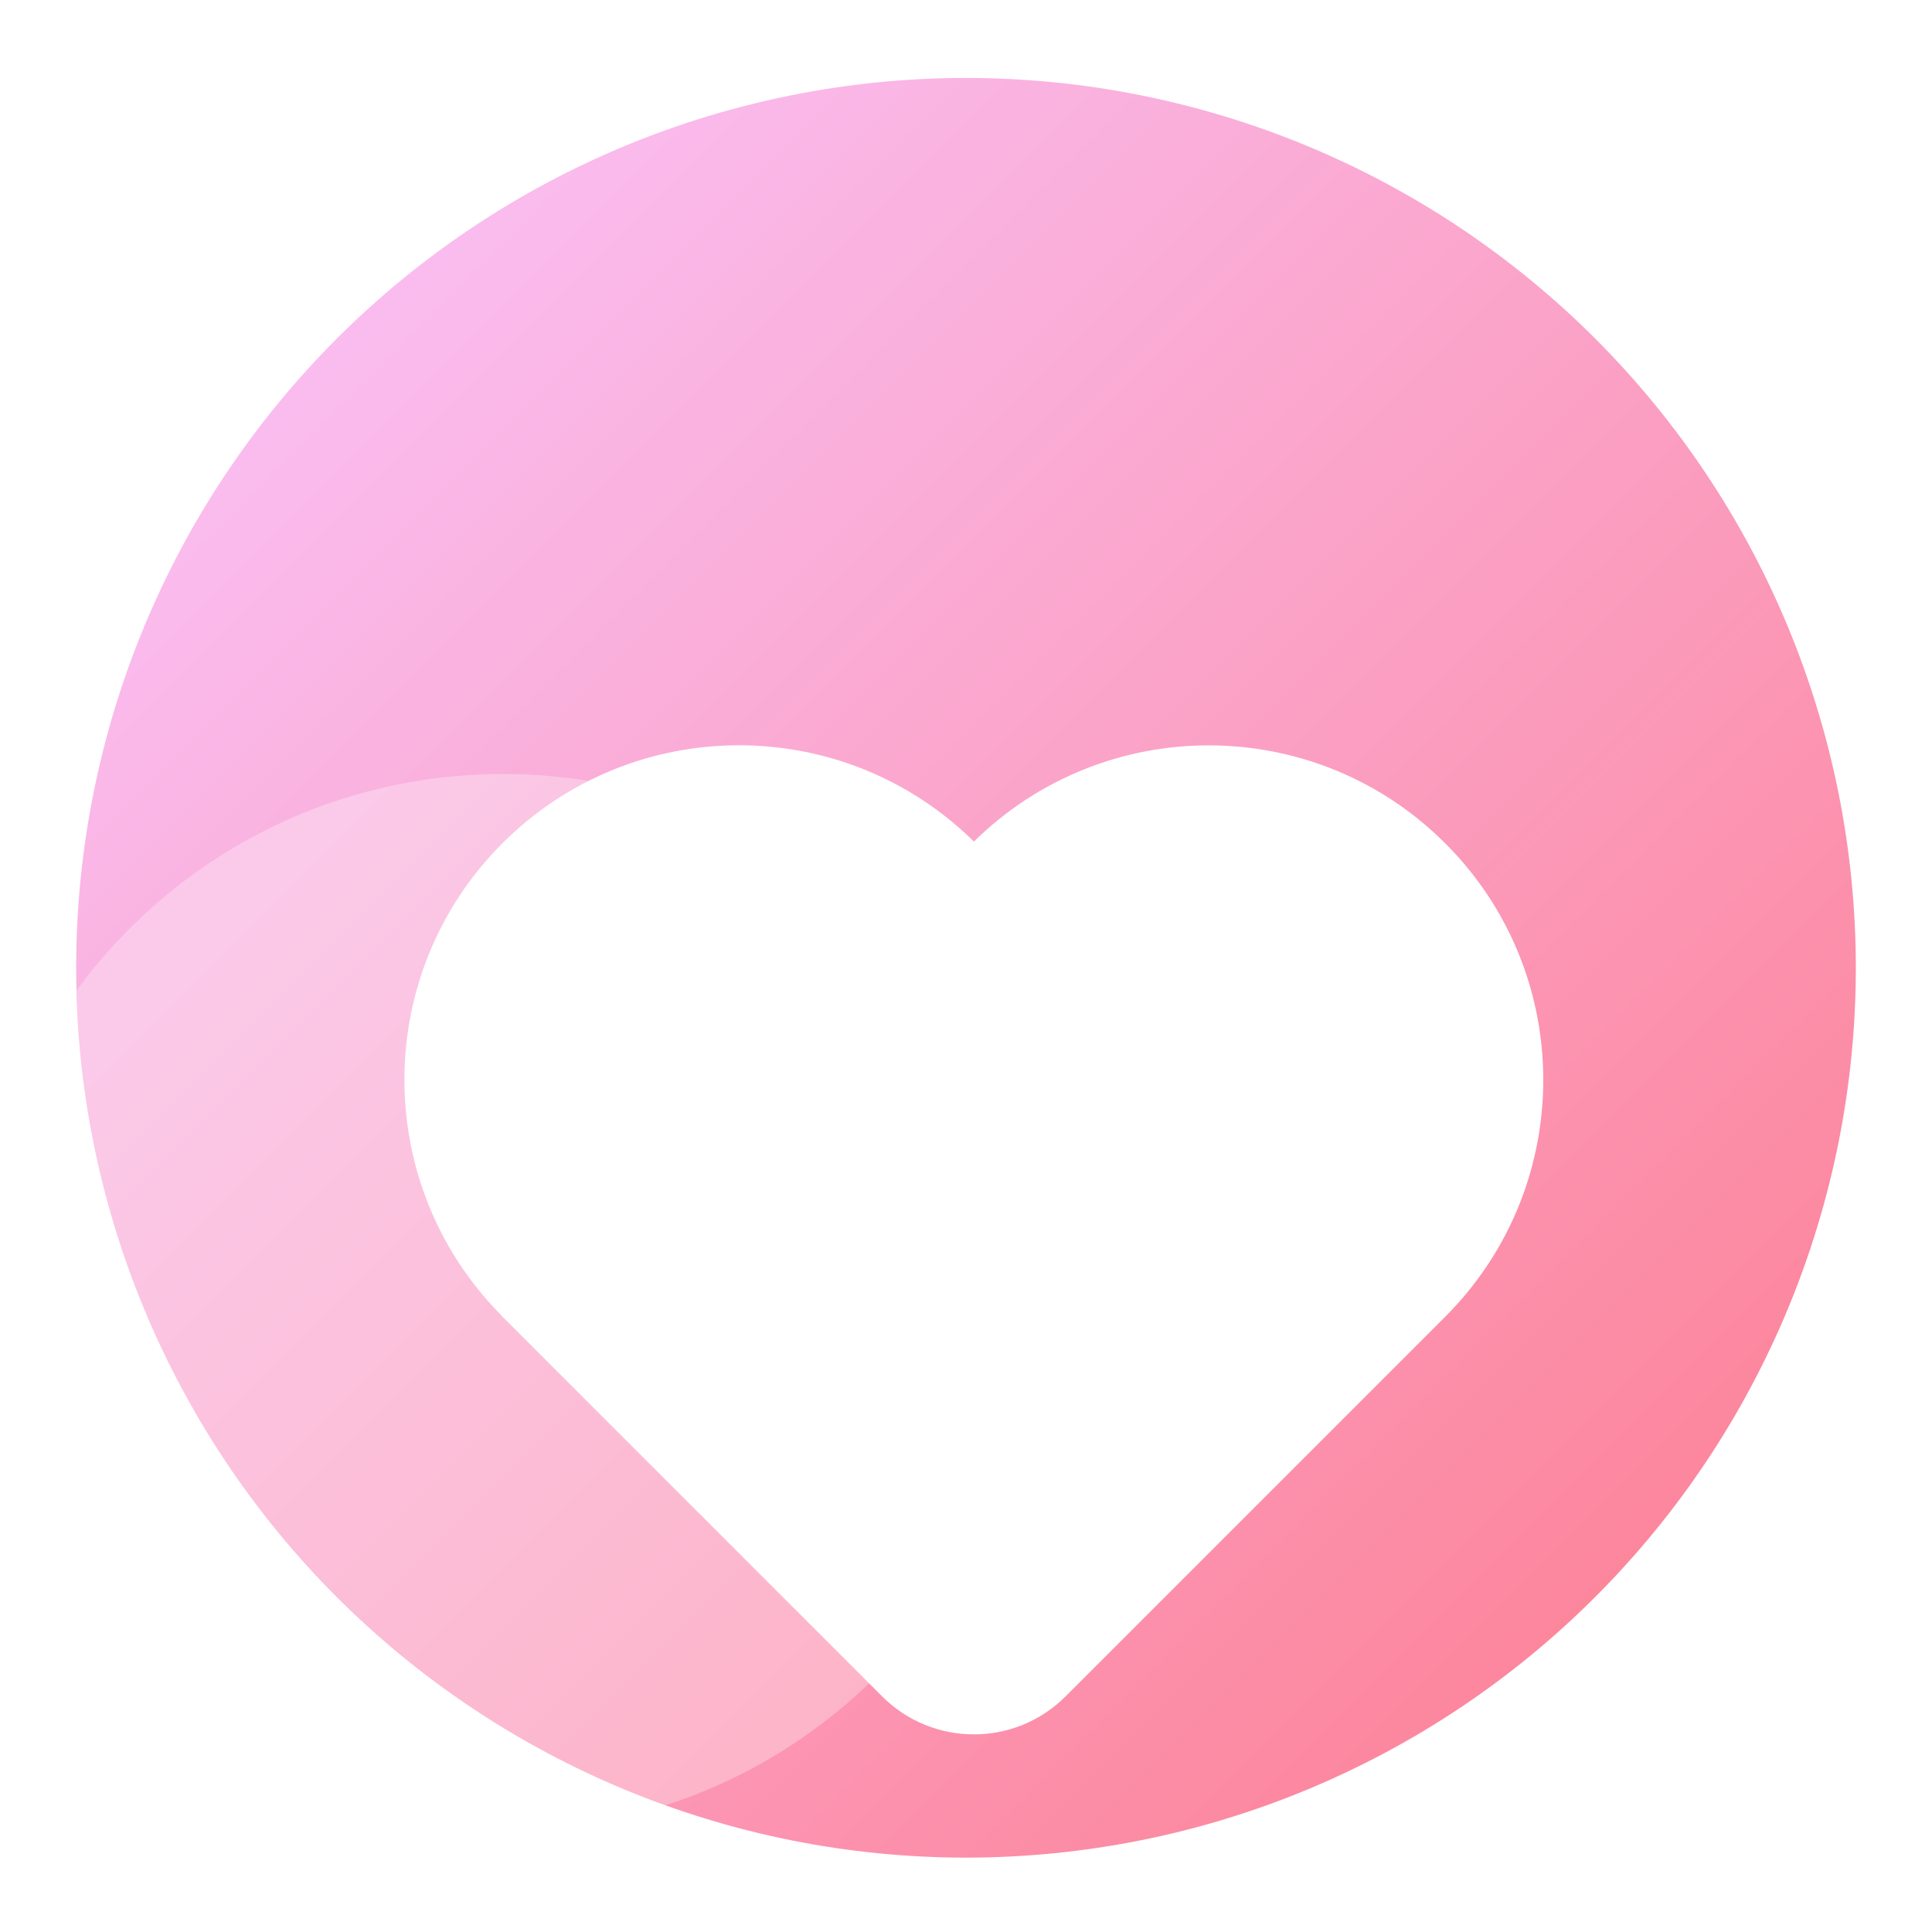 <svg width="40" height="40" viewBox="0 0 40 40" fill="none" xmlns="http://www.w3.org/2000/svg">
<g clip-path="url(#clip0_16_135)">
<path d="M1.577 20.037C1.577 24.923 3.518 29.609 6.973 33.064C10.428 36.519 15.114 38.46 20 38.46C24.886 38.46 29.572 36.519 33.027 33.064C36.482 29.609 38.423 24.923 38.423 20.037C38.423 15.151 36.482 10.465 33.027 7.01C29.572 3.555 24.886 1.614 20 1.614C15.114 1.614 10.428 3.555 6.973 7.01C3.518 10.465 1.577 15.151 1.577 20.037Z" fill="url(#paint0_linear_16_135)"/>
<path opacity="0.3" d="M10.413 16.025C6.789 16.025 3.577 17.788 1.588 20.502C1.782 28.289 6.802 34.876 13.773 37.378C18.172 35.96 21.355 31.836 21.355 26.964C21.355 20.925 16.457 16.025 10.413 16.025Z" fill="white"/>
<g filter="url(#filter0_d_16_135)">
<path d="M10.367 23.22L10.365 23.223L18.265 31.123C19.313 32.17 21.012 32.17 22.06 31.123L29.923 23.26C32.628 20.552 32.628 16.164 29.923 13.461C27.23 10.768 22.872 10.756 20.164 13.424C17.456 10.754 13.096 10.765 10.402 13.459C7.708 16.153 7.697 20.512 10.367 23.22Z" fill="white"/>
</g>
</g>
<defs>
<filter id="filter0_d_16_135" x="0.373" y="7.43" width="39.579" height="36.478" filterUnits="userSpaceOnUse" color-interpolation-filters="sRGB">
<feFlood flood-opacity="0" result="BackgroundImageFix"/>
<feColorMatrix in="SourceAlpha" type="matrix" values="0 0 0 0 0 0 0 0 0 0 0 0 0 0 0 0 0 0 127 0" result="hardAlpha"/>
<feOffset dy="4"/>
<feGaussianBlur stdDeviation="4"/>
<feComposite in2="hardAlpha" operator="out"/>
<feColorMatrix type="matrix" values="0 0 0 0 0 0 0 0 0 0 0 0 0 0 0 0 0 0 0.08 0"/>
<feBlend mode="normal" in2="BackgroundImageFix" result="effect1_dropShadow_16_135"/>
<feBlend mode="normal" in="SourceGraphic" in2="effect1_dropShadow_16_135" result="shape"/>
</filter>
<linearGradient id="paint0_linear_16_135" x1="1.818" y1="1.818" x2="38.182" y2="38.182" gradientUnits="userSpaceOnUse">
<stop stop-color="#F9C7FF"/>
<stop offset="1" stop-color="#FD7C8D"/>
</linearGradient>
<clipPath id="clip0_16_135">
<rect width="40" height="40" fill="white"/>
</clipPath>
</defs>
</svg>

